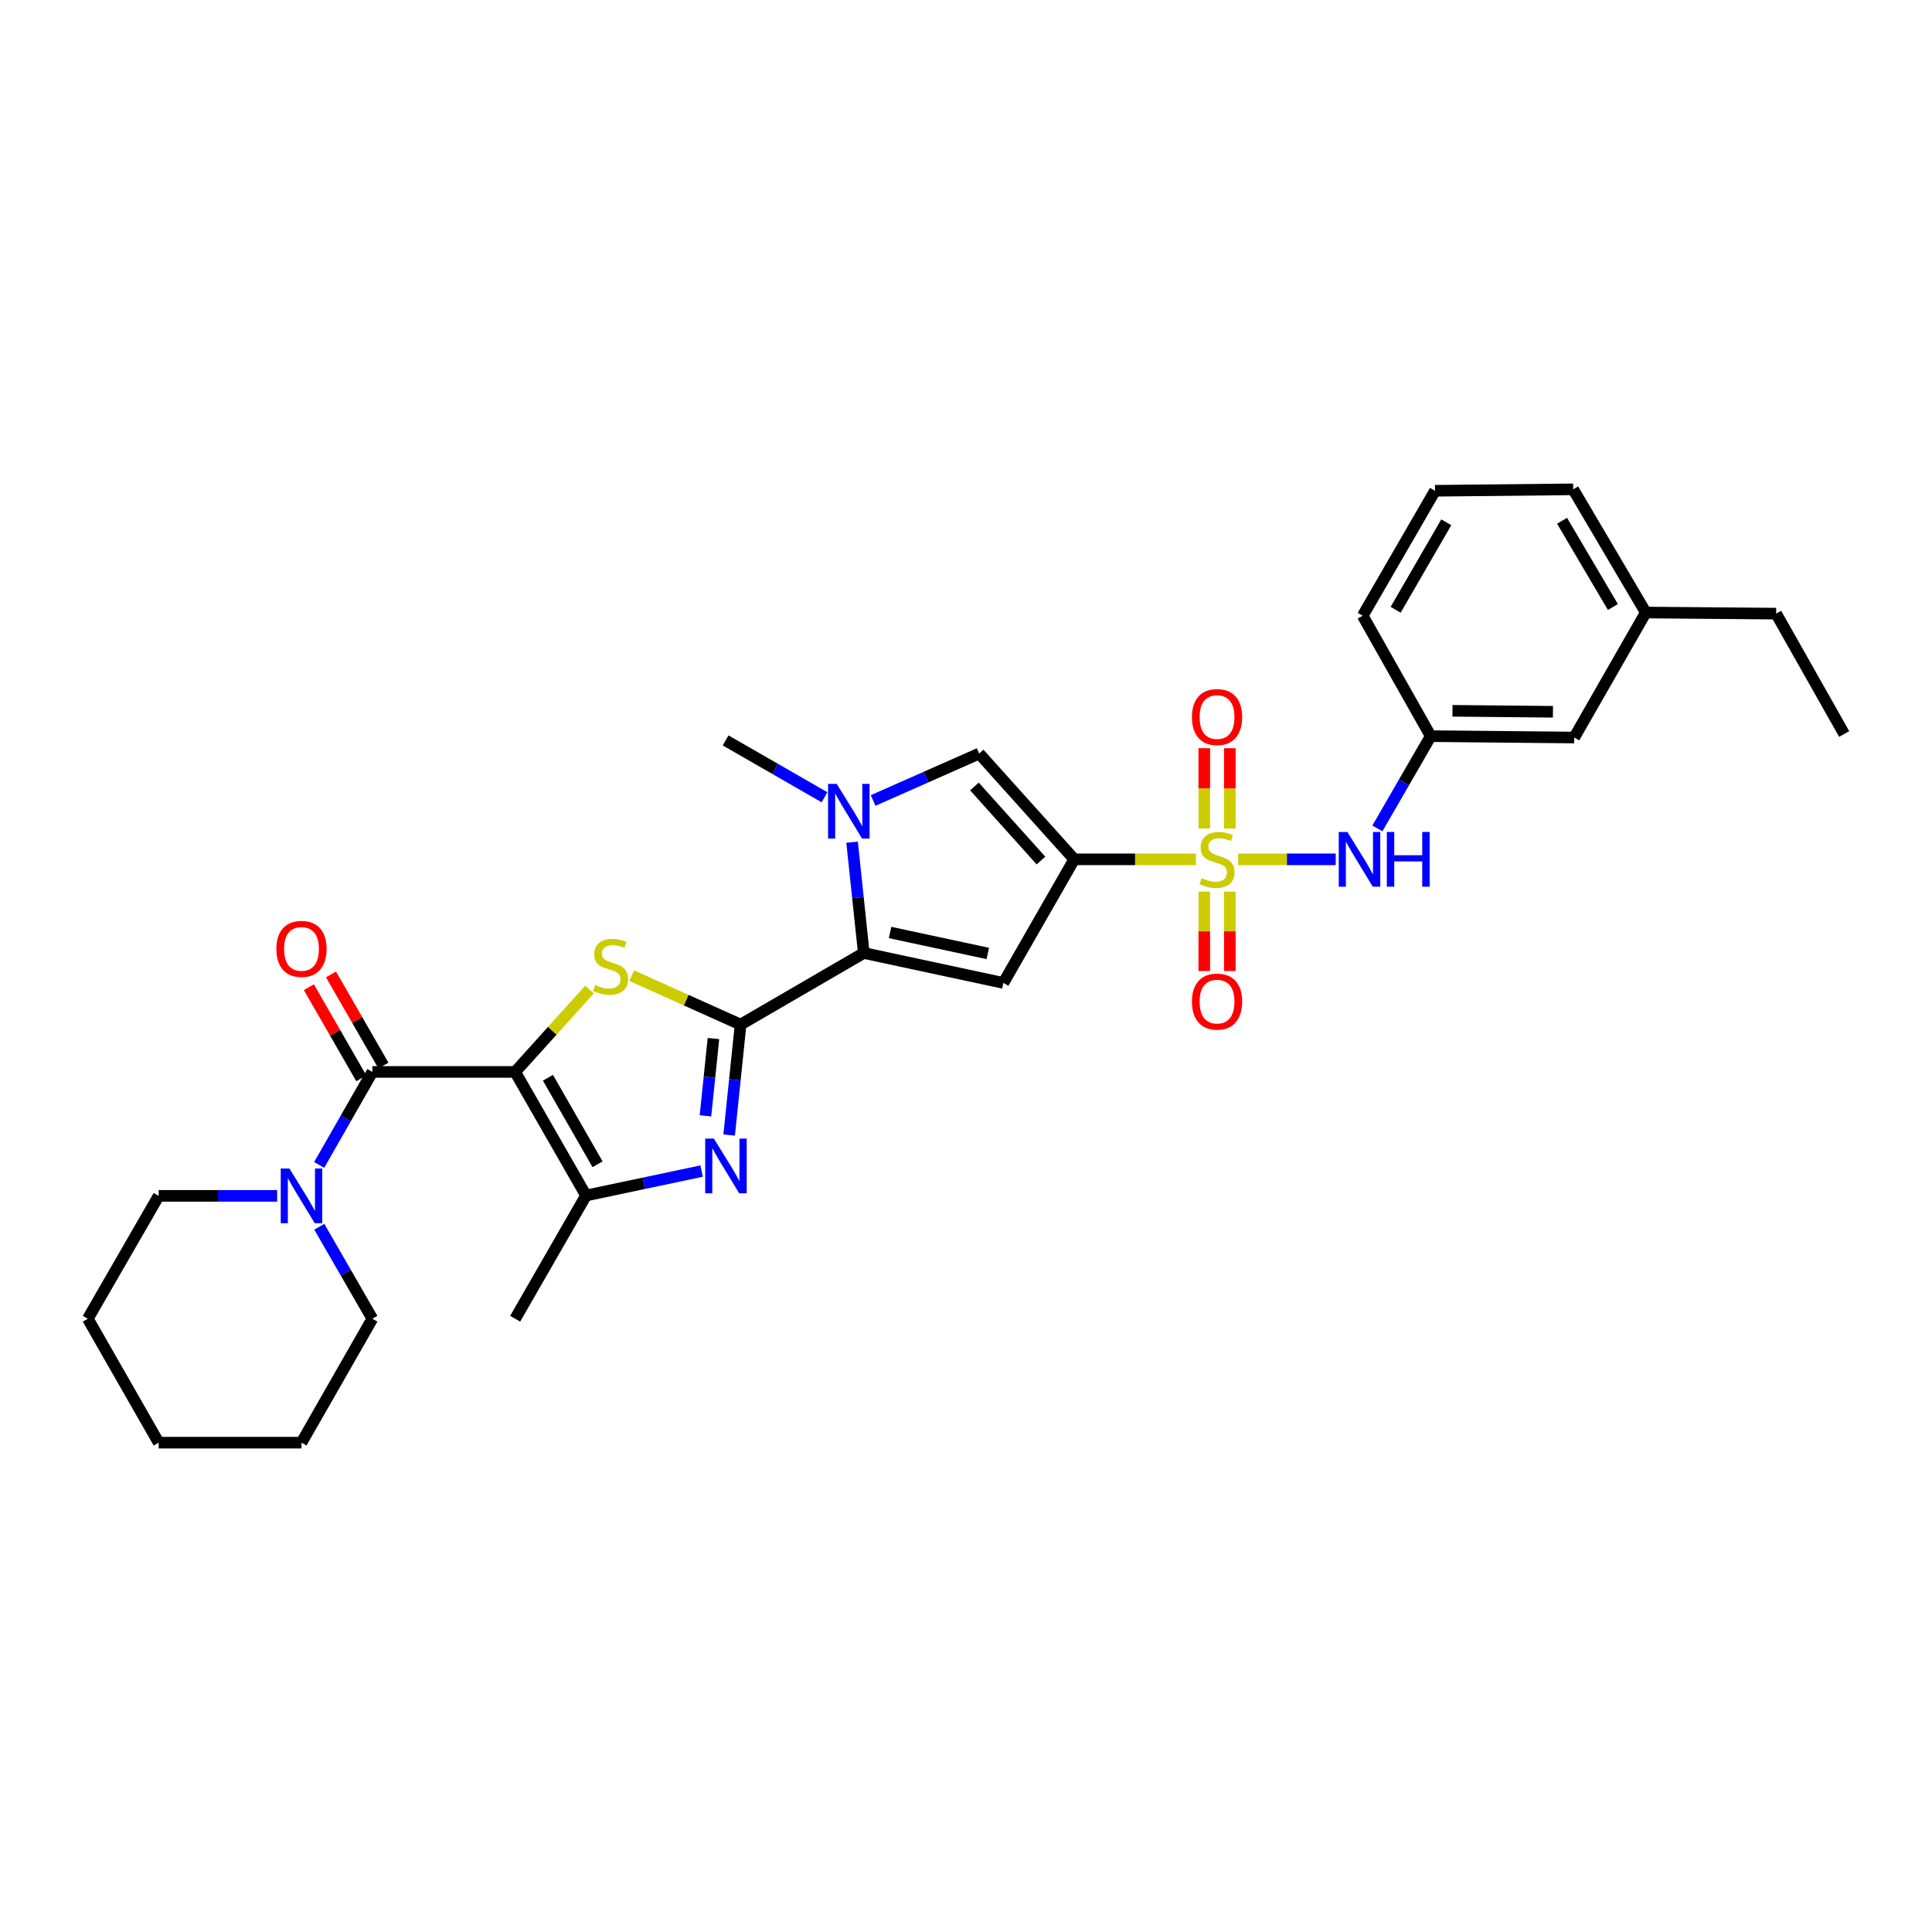 <?xml version='1.0' encoding='iso-8859-1'?>
<svg version='1.1' baseProfile='full'
              xmlns='http://www.w3.org/2000/svg'
                      xmlns:rdkit='http://www.rdkit.org/xml'
                      xmlns:xlink='http://www.w3.org/1999/xlink'
                  xml:space='preserve'
width='1000px' height='1000px' viewBox='0 0 1000 1000'>
<!-- END OF HEADER -->
<rect style='opacity:1.0;fill:#FFFFFF;stroke:none' width='1000' height='1000' x='0' y='0'> </rect>
<path class='bond-3' d='M 266.646,554.828 L 285.881,533.511' style='fill:none;fill-rule:evenodd;stroke:#000000;stroke-width:6px;stroke-linecap:butt;stroke-linejoin:miter;stroke-opacity:1' />
<path class='bond-3' d='M 285.881,533.511 L 305.115,512.194' style='fill:none;fill-rule:evenodd;stroke:#CCCC00;stroke-width:6px;stroke-linecap:butt;stroke-linejoin:miter;stroke-opacity:1' />
<path class='bond-7' d='M 266.646,554.828 L 192.729,554.828' style='fill:none;fill-rule:evenodd;stroke:#000000;stroke-width:6px;stroke-linecap:butt;stroke-linejoin:miter;stroke-opacity:1' />
<path class='bond-8' d='M 266.646,554.828 L 303.325,618.792' style='fill:none;fill-rule:evenodd;stroke:#000000;stroke-width:6px;stroke-linecap:butt;stroke-linejoin:miter;stroke-opacity:1' />
<path class='bond-8' d='M 283.616,557.846 L 309.292,602.621' style='fill:none;fill-rule:evenodd;stroke:#000000;stroke-width:6px;stroke-linecap:butt;stroke-linejoin:miter;stroke-opacity:1' />
<path class='bond-0' d='M 619.014,444.79 L 587.519,444.79' style='fill:none;fill-rule:evenodd;stroke:#CCCC00;stroke-width:6px;stroke-linecap:butt;stroke-linejoin:miter;stroke-opacity:1' />
<path class='bond-0' d='M 587.519,444.79 L 556.025,444.79' style='fill:none;fill-rule:evenodd;stroke:#000000;stroke-width:6px;stroke-linecap:butt;stroke-linejoin:miter;stroke-opacity:1' />
<path class='bond-11' d='M 640.865,444.79 L 666.118,444.79' style='fill:none;fill-rule:evenodd;stroke:#CCCC00;stroke-width:6px;stroke-linecap:butt;stroke-linejoin:miter;stroke-opacity:1' />
<path class='bond-11' d='M 666.118,444.79 L 691.371,444.79' style='fill:none;fill-rule:evenodd;stroke:#0000FF;stroke-width:6px;stroke-linecap:butt;stroke-linejoin:miter;stroke-opacity:1' />
<path class='bond-13' d='M 636.552,428.827 L 636.552,408.048' style='fill:none;fill-rule:evenodd;stroke:#CCCC00;stroke-width:6px;stroke-linecap:butt;stroke-linejoin:miter;stroke-opacity:1' />
<path class='bond-13' d='M 636.552,408.048 L 636.552,387.269' style='fill:none;fill-rule:evenodd;stroke:#FF0000;stroke-width:6px;stroke-linecap:butt;stroke-linejoin:miter;stroke-opacity:1' />
<path class='bond-13' d='M 623.331,428.827 L 623.331,408.048' style='fill:none;fill-rule:evenodd;stroke:#CCCC00;stroke-width:6px;stroke-linecap:butt;stroke-linejoin:miter;stroke-opacity:1' />
<path class='bond-13' d='M 623.331,408.048 L 623.331,387.269' style='fill:none;fill-rule:evenodd;stroke:#FF0000;stroke-width:6px;stroke-linecap:butt;stroke-linejoin:miter;stroke-opacity:1' />
<path class='bond-14' d='M 623.331,461.509 L 623.331,482.054' style='fill:none;fill-rule:evenodd;stroke:#CCCC00;stroke-width:6px;stroke-linecap:butt;stroke-linejoin:miter;stroke-opacity:1' />
<path class='bond-14' d='M 623.331,482.054 L 623.331,502.599' style='fill:none;fill-rule:evenodd;stroke:#FF0000;stroke-width:6px;stroke-linecap:butt;stroke-linejoin:miter;stroke-opacity:1' />
<path class='bond-14' d='M 636.552,461.509 L 636.552,482.054' style='fill:none;fill-rule:evenodd;stroke:#CCCC00;stroke-width:6px;stroke-linecap:butt;stroke-linejoin:miter;stroke-opacity:1' />
<path class='bond-14' d='M 636.552,482.054 L 636.552,502.599' style='fill:none;fill-rule:evenodd;stroke:#FF0000;stroke-width:6px;stroke-linecap:butt;stroke-linejoin:miter;stroke-opacity:1' />
<path class='bond-1' d='M 556.025,444.79 L 519.346,508.762' style='fill:none;fill-rule:evenodd;stroke:#000000;stroke-width:6px;stroke-linecap:butt;stroke-linejoin:miter;stroke-opacity:1' />
<path class='bond-33' d='M 556.025,444.79 L 506.816,390.043' style='fill:none;fill-rule:evenodd;stroke:#000000;stroke-width:6px;stroke-linecap:butt;stroke-linejoin:miter;stroke-opacity:1' />
<path class='bond-33' d='M 538.811,445.416 L 504.365,407.093' style='fill:none;fill-rule:evenodd;stroke:#000000;stroke-width:6px;stroke-linecap:butt;stroke-linejoin:miter;stroke-opacity:1' />
<path class='bond-2' d='M 383.323,530.326 L 355.143,517.662' style='fill:none;fill-rule:evenodd;stroke:#000000;stroke-width:6px;stroke-linecap:butt;stroke-linejoin:miter;stroke-opacity:1' />
<path class='bond-2' d='M 355.143,517.662 L 326.963,504.998' style='fill:none;fill-rule:evenodd;stroke:#CCCC00;stroke-width:6px;stroke-linecap:butt;stroke-linejoin:miter;stroke-opacity:1' />
<path class='bond-4' d='M 383.323,530.326 L 447.089,493.265' style='fill:none;fill-rule:evenodd;stroke:#000000;stroke-width:6px;stroke-linecap:butt;stroke-linejoin:miter;stroke-opacity:1' />
<path class='bond-31' d='M 383.323,530.326 L 380.365,558.91' style='fill:none;fill-rule:evenodd;stroke:#000000;stroke-width:6px;stroke-linecap:butt;stroke-linejoin:miter;stroke-opacity:1' />
<path class='bond-31' d='M 380.365,558.91 L 377.406,587.494' style='fill:none;fill-rule:evenodd;stroke:#0000FF;stroke-width:6px;stroke-linecap:butt;stroke-linejoin:miter;stroke-opacity:1' />
<path class='bond-31' d='M 369.285,537.54 L 367.215,557.549' style='fill:none;fill-rule:evenodd;stroke:#000000;stroke-width:6px;stroke-linecap:butt;stroke-linejoin:miter;stroke-opacity:1' />
<path class='bond-31' d='M 367.215,557.549 L 365.144,577.558' style='fill:none;fill-rule:evenodd;stroke:#0000FF;stroke-width:6px;stroke-linecap:butt;stroke-linejoin:miter;stroke-opacity:1' />
<path class='bond-6' d='M 447.089,493.265 L 519.346,508.762' style='fill:none;fill-rule:evenodd;stroke:#000000;stroke-width:6px;stroke-linecap:butt;stroke-linejoin:miter;stroke-opacity:1' />
<path class='bond-6' d='M 460.7,482.663 L 511.28,493.511' style='fill:none;fill-rule:evenodd;stroke:#000000;stroke-width:6px;stroke-linecap:butt;stroke-linejoin:miter;stroke-opacity:1' />
<path class='bond-9' d='M 447.089,493.265 L 444.063,464.584' style='fill:none;fill-rule:evenodd;stroke:#000000;stroke-width:6px;stroke-linecap:butt;stroke-linejoin:miter;stroke-opacity:1' />
<path class='bond-9' d='M 444.063,464.584 L 441.037,435.904' style='fill:none;fill-rule:evenodd;stroke:#0000FF;stroke-width:6px;stroke-linecap:butt;stroke-linejoin:miter;stroke-opacity:1' />
<path class='bond-5' d='M 363.16,606.153 L 333.243,612.473' style='fill:none;fill-rule:evenodd;stroke:#0000FF;stroke-width:6px;stroke-linecap:butt;stroke-linejoin:miter;stroke-opacity:1' />
<path class='bond-5' d='M 333.243,612.473 L 303.325,618.792' style='fill:none;fill-rule:evenodd;stroke:#000000;stroke-width:6px;stroke-linecap:butt;stroke-linejoin:miter;stroke-opacity:1' />
<path class='bond-12' d='M 192.729,554.828 L 178.966,578.898' style='fill:none;fill-rule:evenodd;stroke:#000000;stroke-width:6px;stroke-linecap:butt;stroke-linejoin:miter;stroke-opacity:1' />
<path class='bond-12' d='M 178.966,578.898 L 165.203,602.969' style='fill:none;fill-rule:evenodd;stroke:#0000FF;stroke-width:6px;stroke-linecap:butt;stroke-linejoin:miter;stroke-opacity:1' />
<path class='bond-15' d='M 198.459,551.532 L 184.894,527.952' style='fill:none;fill-rule:evenodd;stroke:#000000;stroke-width:6px;stroke-linecap:butt;stroke-linejoin:miter;stroke-opacity:1' />
<path class='bond-15' d='M 184.894,527.952 L 171.329,504.372' style='fill:none;fill-rule:evenodd;stroke:#FF0000;stroke-width:6px;stroke-linecap:butt;stroke-linejoin:miter;stroke-opacity:1' />
<path class='bond-15' d='M 187,558.124 L 173.435,534.544' style='fill:none;fill-rule:evenodd;stroke:#000000;stroke-width:6px;stroke-linecap:butt;stroke-linejoin:miter;stroke-opacity:1' />
<path class='bond-15' d='M 173.435,534.544 L 159.87,510.964' style='fill:none;fill-rule:evenodd;stroke:#FF0000;stroke-width:6px;stroke-linecap:butt;stroke-linejoin:miter;stroke-opacity:1' />
<path class='bond-19' d='M 303.325,618.792 L 266.646,682.573' style='fill:none;fill-rule:evenodd;stroke:#000000;stroke-width:6px;stroke-linecap:butt;stroke-linejoin:miter;stroke-opacity:1' />
<path class='bond-10' d='M 451.932,414.33 L 479.374,402.187' style='fill:none;fill-rule:evenodd;stroke:#0000FF;stroke-width:6px;stroke-linecap:butt;stroke-linejoin:miter;stroke-opacity:1' />
<path class='bond-10' d='M 479.374,402.187 L 506.816,390.043' style='fill:none;fill-rule:evenodd;stroke:#000000;stroke-width:6px;stroke-linecap:butt;stroke-linejoin:miter;stroke-opacity:1' />
<path class='bond-18' d='M 426.769,412.668 L 401.175,397.955' style='fill:none;fill-rule:evenodd;stroke:#0000FF;stroke-width:6px;stroke-linecap:butt;stroke-linejoin:miter;stroke-opacity:1' />
<path class='bond-18' d='M 401.175,397.955 L 375.582,383.242' style='fill:none;fill-rule:evenodd;stroke:#000000;stroke-width:6px;stroke-linecap:butt;stroke-linejoin:miter;stroke-opacity:1' />
<path class='bond-16' d='M 712.93,428.789 L 726.734,404.907' style='fill:none;fill-rule:evenodd;stroke:#0000FF;stroke-width:6px;stroke-linecap:butt;stroke-linejoin:miter;stroke-opacity:1' />
<path class='bond-16' d='M 726.734,404.907 L 740.537,381.024' style='fill:none;fill-rule:evenodd;stroke:#000000;stroke-width:6px;stroke-linecap:butt;stroke-linejoin:miter;stroke-opacity:1' />
<path class='bond-21' d='M 165.275,634.971 L 179.002,658.772' style='fill:none;fill-rule:evenodd;stroke:#0000FF;stroke-width:6px;stroke-linecap:butt;stroke-linejoin:miter;stroke-opacity:1' />
<path class='bond-21' d='M 179.002,658.772 L 192.729,682.573' style='fill:none;fill-rule:evenodd;stroke:#000000;stroke-width:6px;stroke-linecap:butt;stroke-linejoin:miter;stroke-opacity:1' />
<path class='bond-22' d='M 143.462,618.976 L 112.798,618.976' style='fill:none;fill-rule:evenodd;stroke:#0000FF;stroke-width:6px;stroke-linecap:butt;stroke-linejoin:miter;stroke-opacity:1' />
<path class='bond-22' d='M 112.798,618.976 L 82.134,618.976' style='fill:none;fill-rule:evenodd;stroke:#000000;stroke-width:6px;stroke-linecap:butt;stroke-linejoin:miter;stroke-opacity:1' />
<path class='bond-17' d='M 740.537,381.024 L 814.814,381.744' style='fill:none;fill-rule:evenodd;stroke:#000000;stroke-width:6px;stroke-linecap:butt;stroke-linejoin:miter;stroke-opacity:1' />
<path class='bond-17' d='M 751.807,367.912 L 803.8,368.416' style='fill:none;fill-rule:evenodd;stroke:#000000;stroke-width:6px;stroke-linecap:butt;stroke-linejoin:miter;stroke-opacity:1' />
<path class='bond-24' d='M 740.537,381.024 L 705.327,318.705' style='fill:none;fill-rule:evenodd;stroke:#000000;stroke-width:6px;stroke-linecap:butt;stroke-linejoin:miter;stroke-opacity:1' />
<path class='bond-20' d='M 814.814,381.744 L 851.86,317.045' style='fill:none;fill-rule:evenodd;stroke:#000000;stroke-width:6px;stroke-linecap:butt;stroke-linejoin:miter;stroke-opacity:1' />
<path class='bond-26' d='M 851.86,317.045 L 919.328,317.618' style='fill:none;fill-rule:evenodd;stroke:#000000;stroke-width:6px;stroke-linecap:butt;stroke-linejoin:miter;stroke-opacity:1' />
<path class='bond-34' d='M 851.86,317.045 L 814.277,253.279' style='fill:none;fill-rule:evenodd;stroke:#000000;stroke-width:6px;stroke-linecap:butt;stroke-linejoin:miter;stroke-opacity:1' />
<path class='bond-34' d='M 834.833,314.193 L 808.525,269.556' style='fill:none;fill-rule:evenodd;stroke:#000000;stroke-width:6px;stroke-linecap:butt;stroke-linejoin:miter;stroke-opacity:1' />
<path class='bond-27' d='M 192.729,682.573 L 156.05,746.721' style='fill:none;fill-rule:evenodd;stroke:#000000;stroke-width:6px;stroke-linecap:butt;stroke-linejoin:miter;stroke-opacity:1' />
<path class='bond-28' d='M 82.134,618.976 L 45.455,682.573' style='fill:none;fill-rule:evenodd;stroke:#000000;stroke-width:6px;stroke-linecap:butt;stroke-linejoin:miter;stroke-opacity:1' />
<path class='bond-23' d='M 742.755,254.02 L 705.327,318.705' style='fill:none;fill-rule:evenodd;stroke:#000000;stroke-width:6px;stroke-linecap:butt;stroke-linejoin:miter;stroke-opacity:1' />
<path class='bond-23' d='M 748.584,270.344 L 722.384,315.623' style='fill:none;fill-rule:evenodd;stroke:#000000;stroke-width:6px;stroke-linecap:butt;stroke-linejoin:miter;stroke-opacity:1' />
<path class='bond-25' d='M 742.755,254.02 L 814.277,253.279' style='fill:none;fill-rule:evenodd;stroke:#000000;stroke-width:6px;stroke-linecap:butt;stroke-linejoin:miter;stroke-opacity:1' />
<path class='bond-29' d='M 919.328,317.618 L 954.545,379.915' style='fill:none;fill-rule:evenodd;stroke:#000000;stroke-width:6px;stroke-linecap:butt;stroke-linejoin:miter;stroke-opacity:1' />
<path class='bond-32' d='M 156.05,746.721 L 82.134,746.721' style='fill:none;fill-rule:evenodd;stroke:#000000;stroke-width:6px;stroke-linecap:butt;stroke-linejoin:miter;stroke-opacity:1' />
<path class='bond-30' d='M 45.455,682.573 L 82.134,746.721' style='fill:none;fill-rule:evenodd;stroke:#000000;stroke-width:6px;stroke-linecap:butt;stroke-linejoin:miter;stroke-opacity:1' />
<path  class='atom-1' d='M 621.941 454.51
Q 622.261 454.63, 623.581 455.19
Q 624.901 455.75, 626.341 456.11
Q 627.821 456.43, 629.261 456.43
Q 631.941 456.43, 633.501 455.15
Q 635.061 453.83, 635.061 451.55
Q 635.061 449.99, 634.261 449.03
Q 633.501 448.07, 632.301 447.55
Q 631.101 447.03, 629.101 446.43
Q 626.581 445.67, 625.061 444.95
Q 623.581 444.23, 622.501 442.71
Q 621.461 441.19, 621.461 438.63
Q 621.461 435.07, 623.861 432.87
Q 626.301 430.67, 631.101 430.67
Q 634.381 430.67, 638.101 432.23
L 637.181 435.31
Q 633.781 433.91, 631.221 433.91
Q 628.461 433.91, 626.941 435.07
Q 625.421 436.19, 625.461 438.15
Q 625.461 439.67, 626.221 440.59
Q 627.021 441.51, 628.141 442.03
Q 629.301 442.55, 631.221 443.15
Q 633.781 443.95, 635.301 444.75
Q 636.821 445.55, 637.901 447.19
Q 639.021 448.79, 639.021 451.55
Q 639.021 455.47, 636.381 457.59
Q 633.781 459.67, 629.421 459.67
Q 626.901 459.67, 624.981 459.11
Q 623.101 458.59, 620.861 457.67
L 621.941 454.51
' fill='#CCCC00'/>
<path  class='atom-4' d='M 308.039 509.808
Q 308.359 509.928, 309.679 510.488
Q 310.999 511.048, 312.439 511.408
Q 313.919 511.728, 315.359 511.728
Q 318.039 511.728, 319.599 510.448
Q 321.159 509.128, 321.159 506.848
Q 321.159 505.288, 320.359 504.328
Q 319.599 503.368, 318.399 502.848
Q 317.199 502.328, 315.199 501.728
Q 312.679 500.968, 311.159 500.248
Q 309.679 499.528, 308.599 498.008
Q 307.559 496.488, 307.559 493.928
Q 307.559 490.368, 309.959 488.168
Q 312.399 485.968, 317.199 485.968
Q 320.479 485.968, 324.199 487.528
L 323.279 490.608
Q 319.879 489.208, 317.319 489.208
Q 314.559 489.208, 313.039 490.368
Q 311.519 491.488, 311.559 493.448
Q 311.559 494.968, 312.319 495.888
Q 313.119 496.808, 314.239 497.328
Q 315.399 497.848, 317.319 498.448
Q 319.879 499.248, 321.399 500.048
Q 322.919 500.848, 323.999 502.488
Q 325.119 504.088, 325.119 506.848
Q 325.119 510.768, 322.479 512.888
Q 319.879 514.968, 315.519 514.968
Q 312.999 514.968, 311.079 514.408
Q 309.199 513.888, 306.959 512.968
L 308.039 509.808
' fill='#CCCC00'/>
<path  class='atom-6' d='M 369.491 589.333
L 378.771 604.333
Q 379.691 605.813, 381.171 608.493
Q 382.651 611.173, 382.731 611.333
L 382.731 589.333
L 386.491 589.333
L 386.491 617.653
L 382.611 617.653
L 372.651 601.253
Q 371.491 599.333, 370.251 597.133
Q 369.051 594.933, 368.691 594.253
L 368.691 617.653
L 365.011 617.653
L 365.011 589.333
L 369.491 589.333
' fill='#0000FF'/>
<path  class='atom-10' d='M 433.088 405.739
L 442.368 420.739
Q 443.288 422.219, 444.768 424.899
Q 446.248 427.579, 446.328 427.739
L 446.328 405.739
L 450.088 405.739
L 450.088 434.059
L 446.208 434.059
L 436.248 417.659
Q 435.088 415.739, 433.848 413.539
Q 432.648 411.339, 432.288 410.659
L 432.288 434.059
L 428.608 434.059
L 428.608 405.739
L 433.088 405.739
' fill='#0000FF'/>
<path  class='atom-12' d='M 697.422 430.63
L 706.702 445.63
Q 707.622 447.11, 709.102 449.79
Q 710.582 452.47, 710.662 452.63
L 710.662 430.63
L 714.422 430.63
L 714.422 458.95
L 710.542 458.95
L 700.582 442.55
Q 699.422 440.63, 698.182 438.43
Q 696.982 436.23, 696.622 435.55
L 696.622 458.95
L 692.942 458.95
L 692.942 430.63
L 697.422 430.63
' fill='#0000FF'/>
<path  class='atom-12' d='M 717.822 430.63
L 721.662 430.63
L 721.662 442.67
L 736.142 442.67
L 736.142 430.63
L 739.982 430.63
L 739.982 458.95
L 736.142 458.95
L 736.142 445.87
L 721.662 445.87
L 721.662 458.95
L 717.822 458.95
L 717.822 430.63
' fill='#0000FF'/>
<path  class='atom-13' d='M 149.79 604.816
L 159.07 619.816
Q 159.99 621.296, 161.47 623.976
Q 162.95 626.656, 163.03 626.816
L 163.03 604.816
L 166.79 604.816
L 166.79 633.136
L 162.91 633.136
L 152.95 616.736
Q 151.79 614.816, 150.55 612.616
Q 149.35 610.416, 148.99 609.736
L 148.99 633.136
L 145.31 633.136
L 145.31 604.816
L 149.79 604.816
' fill='#0000FF'/>
<path  class='atom-14' d='M 616.941 371.145
Q 616.941 364.345, 620.301 360.545
Q 623.661 356.745, 629.941 356.745
Q 636.221 356.745, 639.581 360.545
Q 642.941 364.345, 642.941 371.145
Q 642.941 378.025, 639.541 381.945
Q 636.141 385.825, 629.941 385.825
Q 623.701 385.825, 620.301 381.945
Q 616.941 378.065, 616.941 371.145
M 629.941 382.625
Q 634.261 382.625, 636.581 379.745
Q 638.941 376.825, 638.941 371.145
Q 638.941 365.585, 636.581 362.785
Q 634.261 359.945, 629.941 359.945
Q 625.621 359.945, 623.261 362.745
Q 620.941 365.545, 620.941 371.145
Q 620.941 376.865, 623.261 379.745
Q 625.621 382.625, 629.941 382.625
' fill='#FF0000'/>
<path  class='atom-15' d='M 616.941 518.42
Q 616.941 511.62, 620.301 507.82
Q 623.661 504.02, 629.941 504.02
Q 636.221 504.02, 639.581 507.82
Q 642.941 511.62, 642.941 518.42
Q 642.941 525.3, 639.541 529.22
Q 636.141 533.1, 629.941 533.1
Q 623.701 533.1, 620.301 529.22
Q 616.941 525.34, 616.941 518.42
M 629.941 529.9
Q 634.261 529.9, 636.581 527.02
Q 638.941 524.1, 638.941 518.42
Q 638.941 512.86, 636.581 510.06
Q 634.261 507.22, 629.941 507.22
Q 625.621 507.22, 623.261 510.02
Q 620.941 512.82, 620.941 518.42
Q 620.941 524.14, 623.261 527.02
Q 625.621 529.9, 629.941 529.9
' fill='#FF0000'/>
<path  class='atom-16' d='M 143.05 491.149
Q 143.05 484.349, 146.41 480.549
Q 149.77 476.749, 156.05 476.749
Q 162.33 476.749, 165.69 480.549
Q 169.05 484.349, 169.05 491.149
Q 169.05 498.029, 165.65 501.949
Q 162.25 505.829, 156.05 505.829
Q 149.81 505.829, 146.41 501.949
Q 143.05 498.069, 143.05 491.149
M 156.05 502.629
Q 160.37 502.629, 162.69 499.749
Q 165.05 496.829, 165.05 491.149
Q 165.05 485.589, 162.69 482.789
Q 160.37 479.949, 156.05 479.949
Q 151.73 479.949, 149.37 482.749
Q 147.05 485.549, 147.05 491.149
Q 147.05 496.869, 149.37 499.749
Q 151.73 502.629, 156.05 502.629
' fill='#FF0000'/>
</svg>
